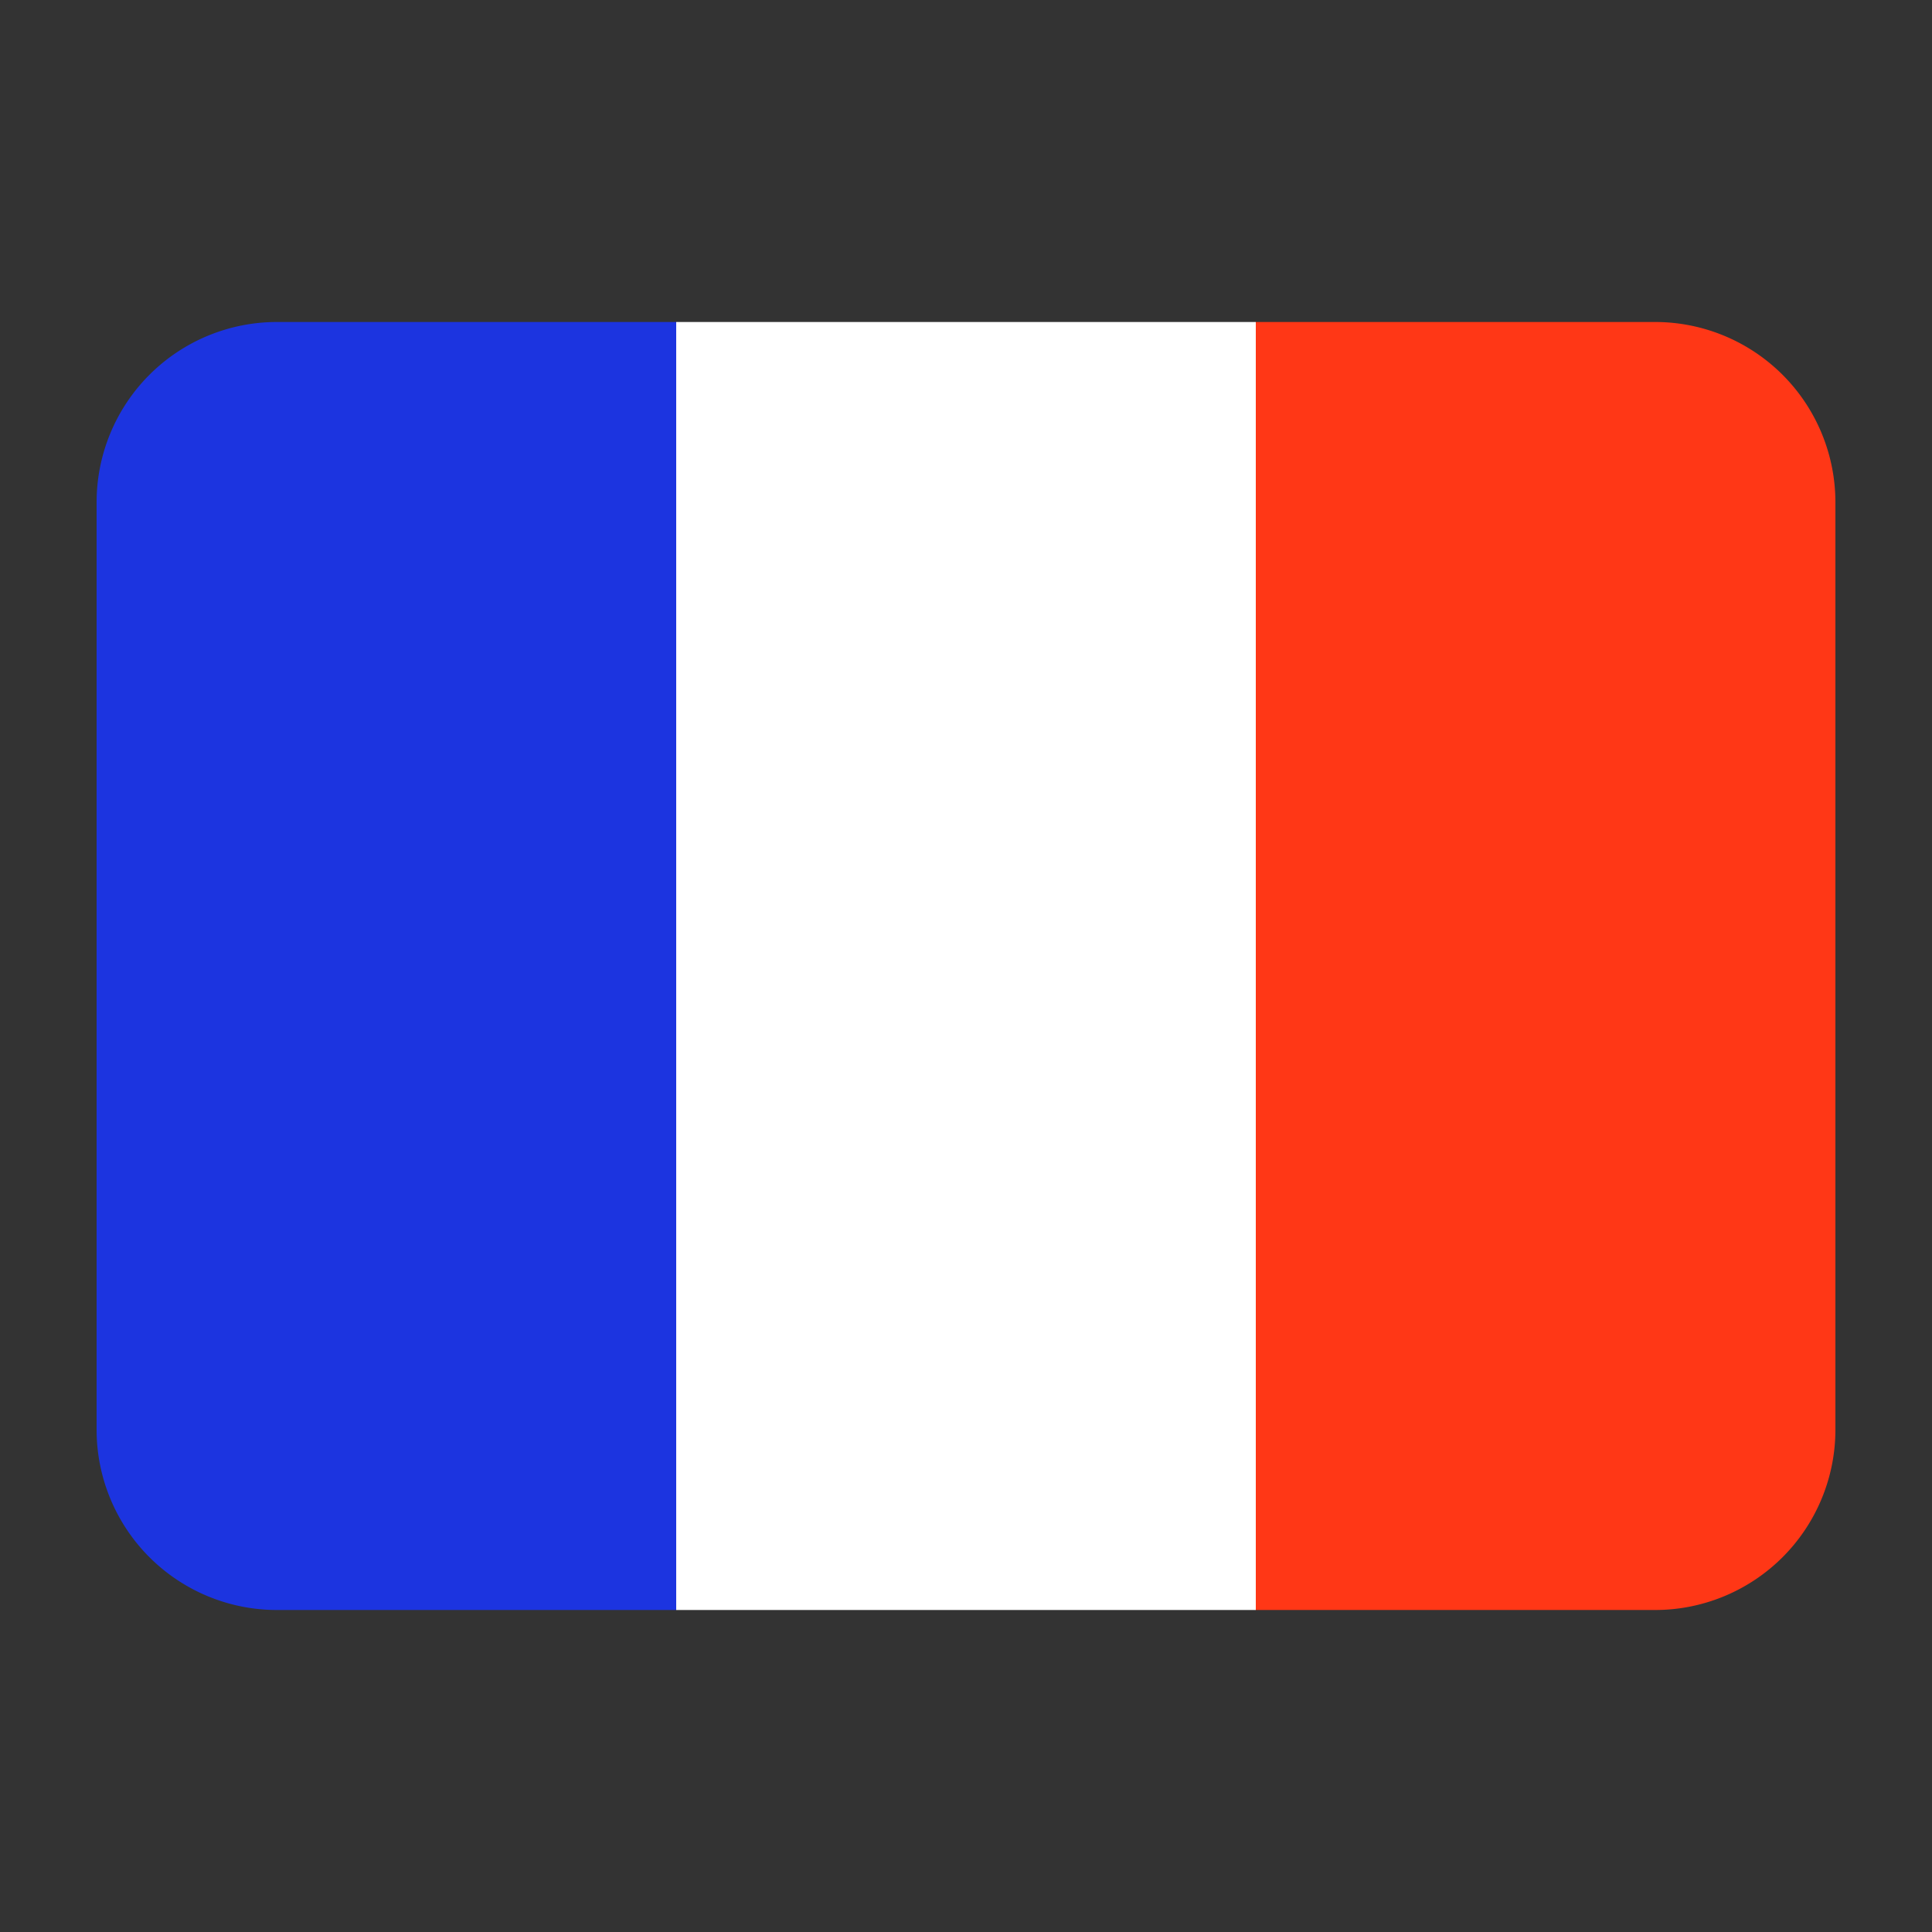 <svg xmlns="http://www.w3.org/2000/svg" viewBox="0 0 30 30"><rect x="0" y="0" width="30" height="30" fill="#333333" stroke="none"/><g fill="none" fill-rule="evenodd"><path fill="#1C34E0" d="M4.3 5h6.2v20H4.3a2.8 2.8 0 01-2.8-2.8V7.8A2.8 2.8 0 014.3 5z"/><path fill="#FFF" d="M10.5 5h9v20h-9z"/><path fill="#FF3716" d="M19.5 5h6.2a2.8 2.8 0 012.8 2.8v14.4a2.8 2.8 0 01-2.8 2.8h-6.2V5z"/></g></svg>